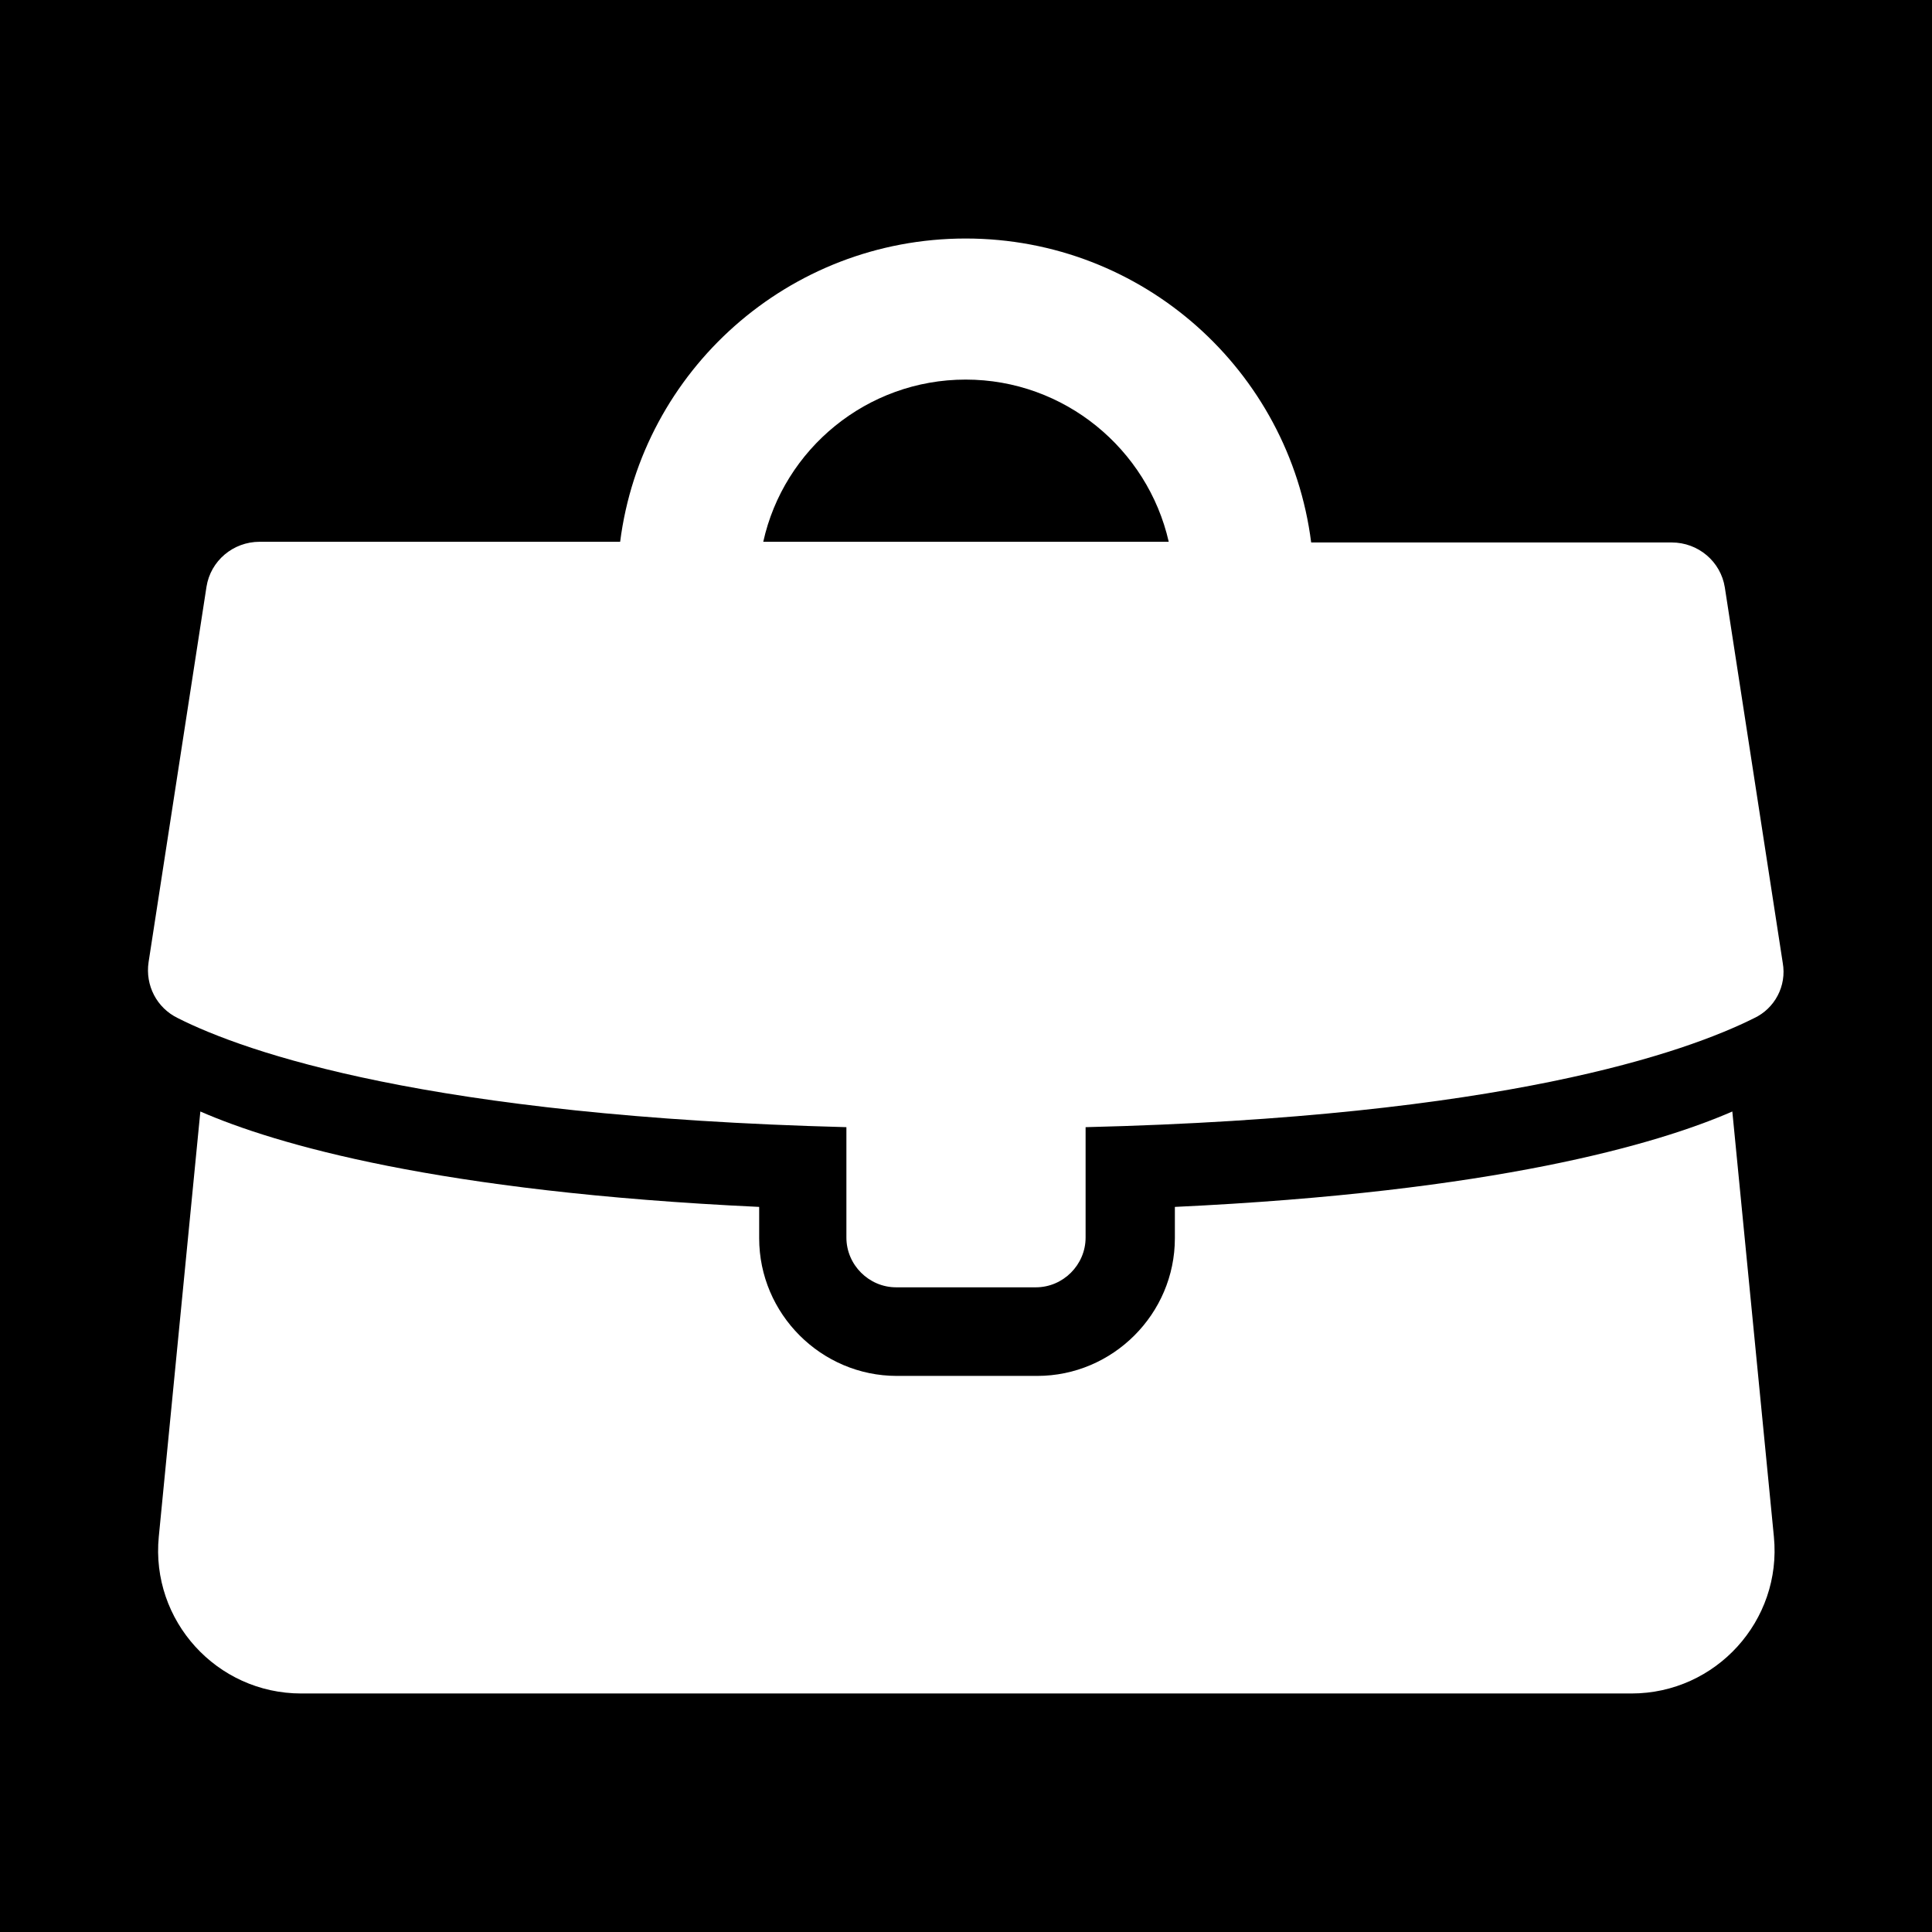<svg xmlns="http://www.w3.org/2000/svg" xmlns:xlink="http://www.w3.org/1999/xlink" viewBox="0 0 283.5 283.5" overflow="visible"><g id="Layer_1"><rect width="283.5" height="283.5"/></g><g id="Layer_2"><g><path fill="#fff" d="M141.7 55.7c14.5.0 26.7 10.2 29.8 23.8H112c3-13.6 15.2-23.8 29.7-23.8zm119.9 85.6-8.5-55.1c-.6-3.8-3.9-6.6-7.8-6.6h-52.9C189.2 54.4 167.7 35 141.7 35S94.2 54.4 91 79.5H38.1c-3.9.0-7.2 2.8-7.8 6.6l-8.5 55.1c-.5 3.4 1.2 6.7 4.3 8.2 9.9 5 36.7 14.4 98.1 16v16.2c0 4 3.3 7.3 7.3 7.3H152c4 0 7.3-3.3 7.3-7.3v-16.2c61.4-1.5 88.1-11 98.1-16C260.4 148 262.2 144.7 261.6 141.3z"/><path fill="#fff" d="M29.4 163.1l-6.1 62.4c-1.2 12.3 8.5 23 20.9 23h195.2c12.4.0 22.1-10.7 20.9-23l-6.1-62.4c-11 4.8-34.9 11.8-81.8 14v4.6c0 11.1-9.1 20.2-20.2 20.2h-20.6c-11.1.0-20.2-9.1-20.2-20.2v-4.6C64.3 174.9 40.4 167.9 29.4 163.1z"/></g><g/><g/><g/><g/><g/><g/></g></svg>